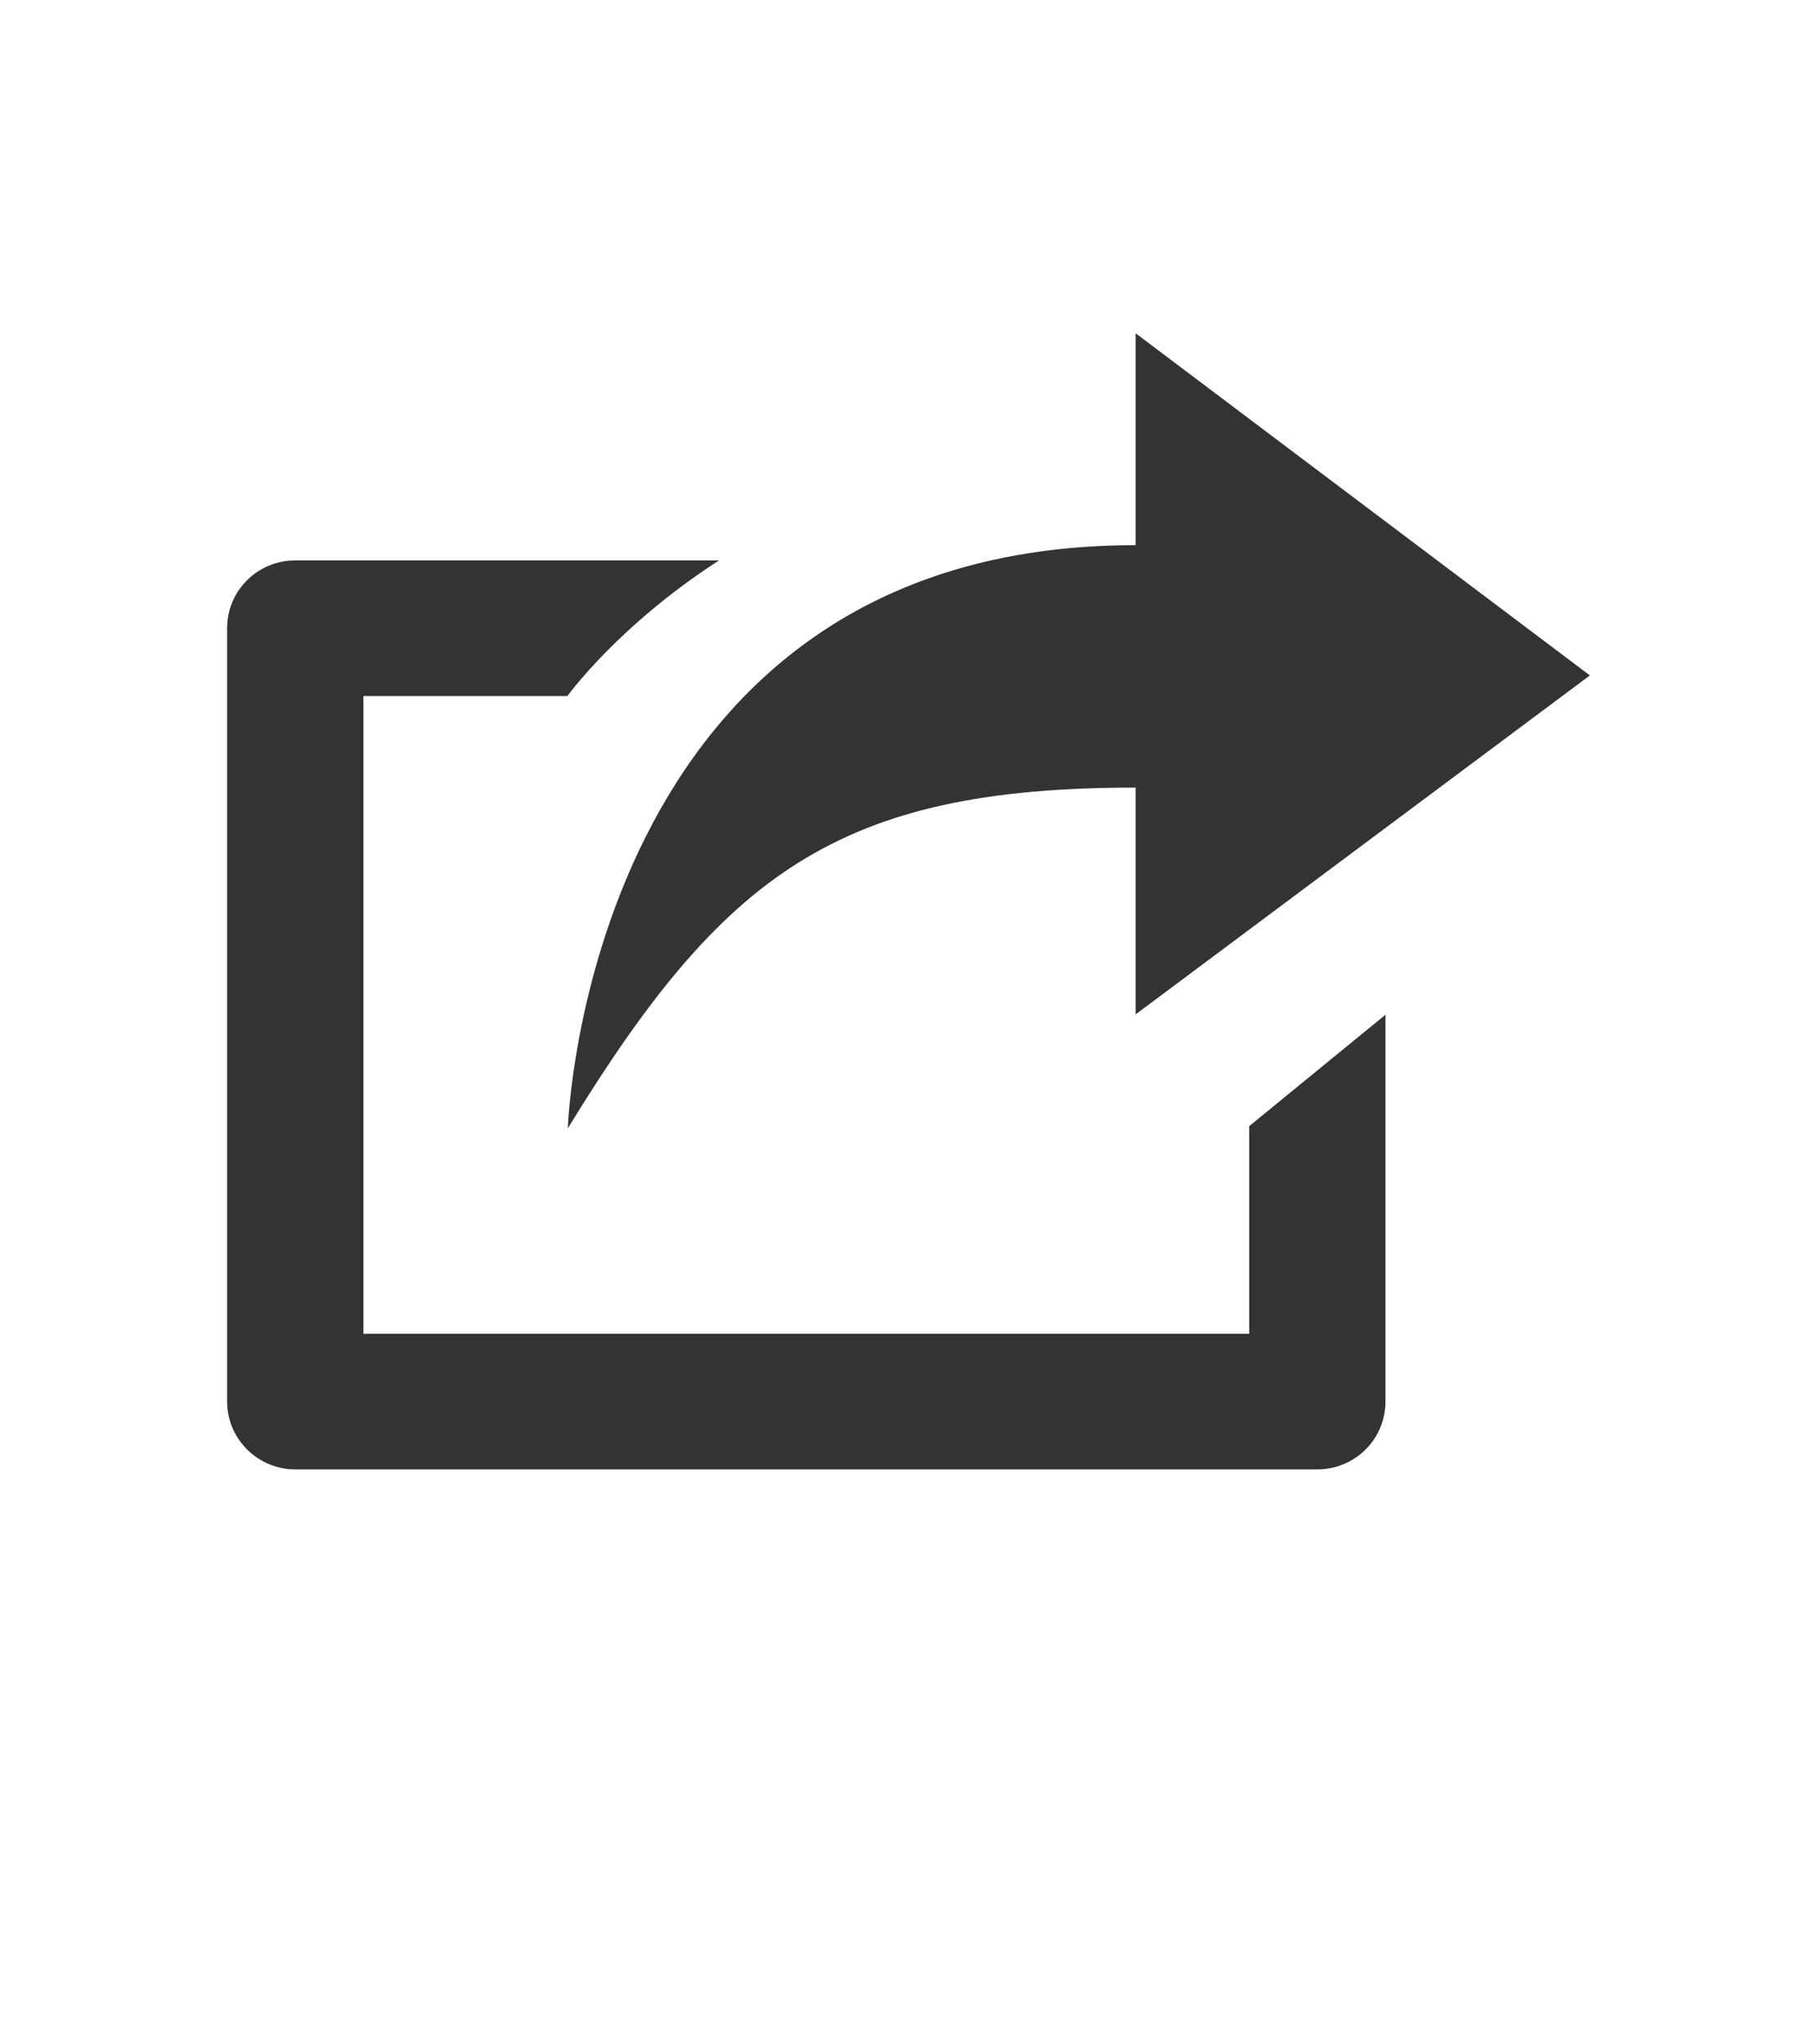 <?xml version="1.0" encoding="utf-8"?>
<!-- Generator: Adobe Illustrator 19.1.0, SVG Export Plug-In . SVG Version: 6.00 Build 0)  -->
<svg version="1.1" id="Layer_1" xmlns="http://www.w3.org/2000/svg" xmlns:xlink="http://www.w3.org/1999/xlink" x="0px" y="0px"
	 width="512px" height="576px" viewBox="-168 138 512 576" style="enable-background:new -168 138 512 576;" xml:space="preserve">
<style type="text/css">
	.st0{fill:#333333;}
</style>
<g>
	<path class="st0" d="M184,513.8H-65.6V334.1h57.5c0,0,14.1-19.7,42.7-38.2H-84.8c-10.6,0-19.2,8.5-19.2,19.1v217.9
		c0,10.5,8.6,19.1,19.2,19.1h288c10.6,0,19.2-8.5,19.2-19.1v-109L184,455.3V513.8z M152,359.9v63.9l128-95.5l-128-96.4v59.7
		C-2.8,291.6-8,455.9-8,455.9C35.8,384.4,68,359.9,152,359.9z"/>
</g>
</svg>

